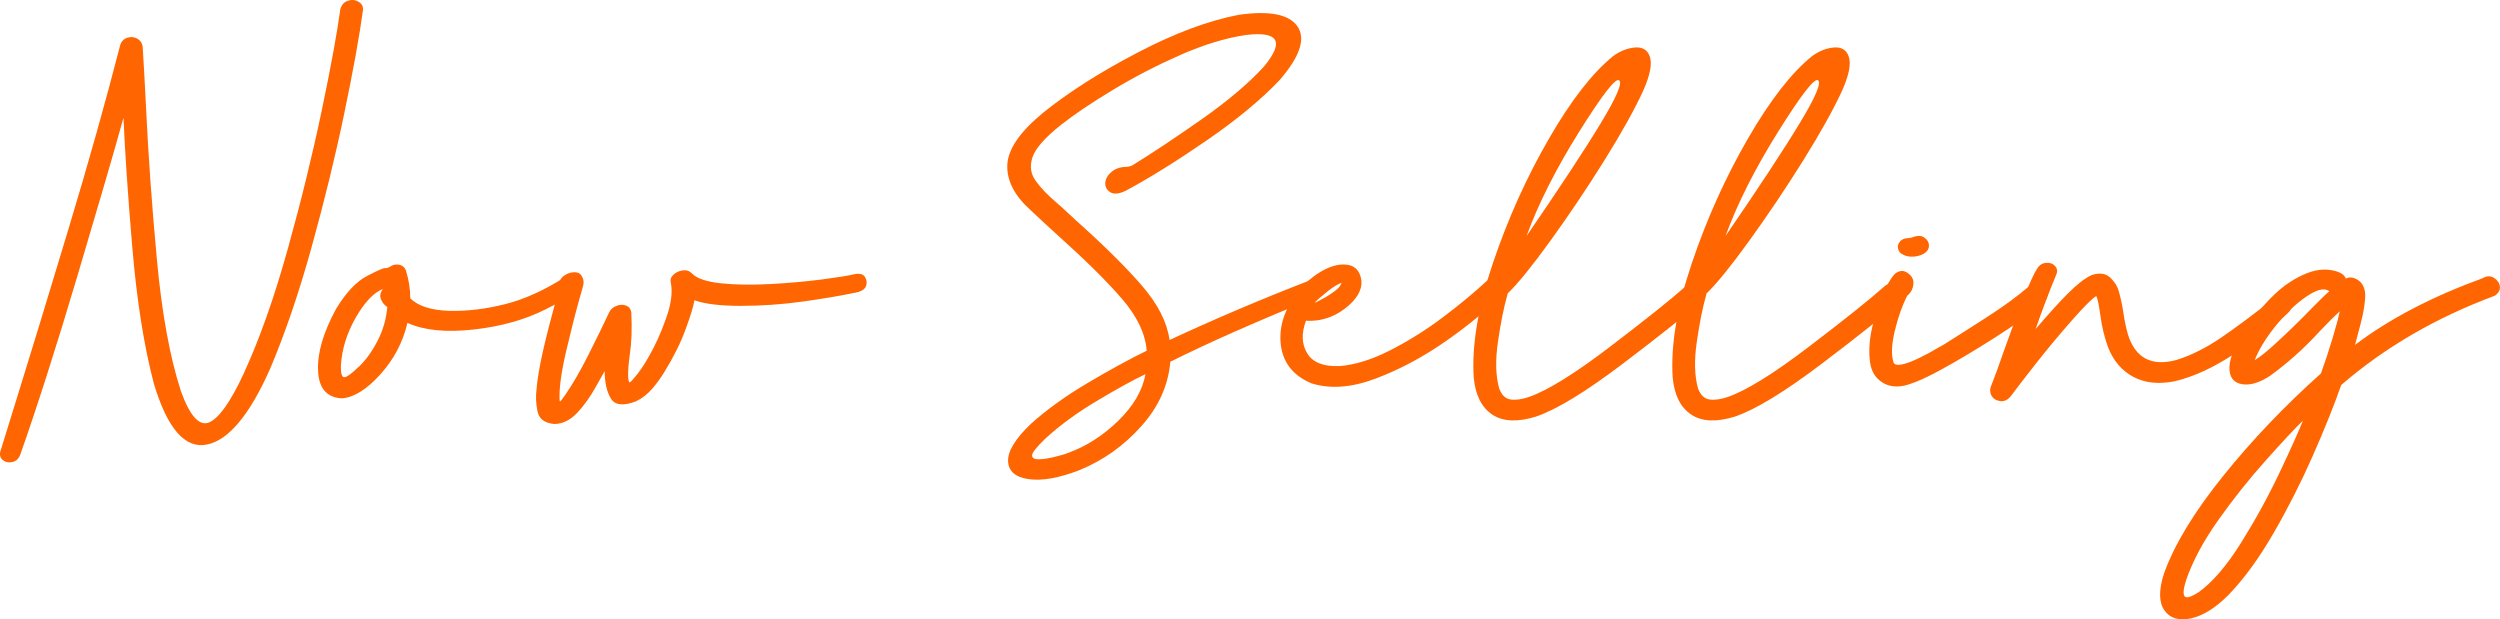 <?xml version="1.0" encoding="UTF-8"?><svg id="Layer_2" xmlns="http://www.w3.org/2000/svg" viewBox="0 0 280.6 69.51"><defs><style>.cls-1{fill:#ff6500;}</style></defs><g id="Layer_1-2"><g><path class="cls-1" d="M38.16,1.2c.11-.56,.38-.93,.83-1.09,.45-.17,.86-.14,1.24,.08,.38,.22,.55,.53,.51,.94-.39,2.88-1.09,6.75-2.1,11.6-1.01,4.85-2.24,9.87-3.68,15.06-1.44,5.19-3,9.74-4.67,13.66-2.29,5.15-4.65,7.97-7.09,8.45-2.44,.48-4.42-1.8-5.93-6.84-1.11-4.22-1.92-9.35-2.43-15.4-.51-6.05-.83-10.86-.98-14.45-1.02,3.69-2.75,9.63-5.19,17.82-2.44,8.19-4.58,14.87-6.41,20.04-.18,.44-.47,.7-.88,.79-.41,.09-.76,.02-1.05-.21s-.39-.54-.3-.95c.3-.97,.91-2.93,1.82-5.88,1.62-5.2,3.57-11.61,5.87-19.23S11.93,11.13,13.48,5.1c.14-.46,.42-.75,.83-.87,.41-.12,.79-.08,1.12,.12,.33,.2,.53,.49,.58,.86,.12,1.95,.25,4.17,.37,6.64,.26,5.52,.67,11.28,1.23,17.28,.55,6,1.45,10.91,2.68,14.73,1.02,2.83,2.08,4.01,3.18,3.55,1.1-.47,2.38-2.26,3.84-5.39,1.79-3.87,3.45-8.55,4.98-14.04,1.53-5.49,2.81-10.73,3.85-15.71,1.04-4.98,1.71-8.67,2.03-11.06Z"/><path class="cls-1" d="M63.42,31.08c.47-.16,.87-.09,1.17,.21,.31,.3,.41,.65,.32,1.05-.1,.4-1.31,1.2-3.65,2.37-2.34,1.18-5.05,1.94-8.13,2.28s-5.55,.09-7.4-.75c-.51,2.18-1.53,4.11-3.05,5.79-1.52,1.68-2.95,2.57-4.28,2.68-1.7-.07-2.61-1.1-2.7-3.08-.1-1.99,.58-4.31,2.02-6.96,1.12-1.85,2.29-3.08,3.49-3.7,1.2-.62,1.88-.92,2.03-.88,.15,.04,.36-.04,.63-.21,.27-.18,.59-.23,.95-.16,.36,.07,.6,.27,.73,.61,.33,1.05,.5,2.11,.5,3.16,.91,.88,2.37,1.34,4.36,1.4,1.99,.05,4.09-.2,6.28-.75s4.43-1.57,6.74-3.05Zm-23.12,10.07c.79-.77,1.49-1.75,2.1-2.94s.96-2.44,1.07-3.76c-.3-.17-.53-.45-.69-.82-.18-.35-.11-.75,.18-1.19-1.04,.42-2.05,1.5-3.05,3.24-.99,1.74-1.54,3.53-1.65,5.38-.02,.88,.12,1.31,.41,1.28s.83-.43,1.62-1.2Z"/><path class="cls-1" d="M67.85,41.68c-.3,.54-.62,1.11-.95,1.69-.63,1.14-1.33,2.13-2.1,2.95s-1.62,1.25-2.57,1.27c-1.09-.09-1.72-.56-1.9-1.42-.18-.86-.21-1.69-.11-2.48,.09-1.09,.32-2.47,.69-4.14,.37-1.67,.96-3.96,1.77-6.85-.07-.39-.01-.79,.17-1.2,.18-.41,.57-.71,1.15-.88,.6-.14,1.01-.05,1.24,.28,.23,.33,.31,.67,.24,1.04-.05,.23-.18,.71-.4,1.45-.46,1.62-.97,3.62-1.53,6.01-.56,2.39-.81,4.24-.74,5.54,0,.11,.03,.14,.09,.09,.06-.04,.25-.29,.57-.75,.83-1.2,1.69-2.69,2.6-4.5,.91-1.8,1.67-3.38,2.31-4.73,.16-.33,.43-.58,.82-.72,.39-.15,.75-.16,1.08-.03,.33,.13,.53,.39,.58,.78,.09,1.81,.03,3.41-.18,4.8-.12,.84-.18,1.59-.18,2.24,.02,.56,.08,.83,.2,.79,.11-.04,.4-.36,.87-.96,.47-.61,.92-1.31,1.36-2.12,.63-1.09,1.24-2.44,1.82-4.06,.58-1.62,.76-2.95,.55-4.01-.09-.35,0-.66,.28-.92,.27-.26,.62-.43,1.04-.49,.42-.06,.76,.05,1.03,.33,.56,.58,1.66,.95,3.3,1.12,1.63,.17,3.48,.19,5.55,.08,2.07-.11,3.98-.29,5.73-.51,1.76-.23,3.01-.43,3.77-.61,.53-.09,.89,.02,1.08,.32,.19,.3,.24,.62,.15,.96-.1,.34-.39,.58-.88,.73-1.78,.39-3.85,.74-6.21,1.07-2.36,.33-4.69,.49-6.99,.49s-4.03-.21-5.21-.63c-.09,.63-.42,1.72-.99,3.27-.57,1.55-1.36,3.13-2.36,4.75-.37,.62-.82,1.24-1.34,1.86-.53,.62-1.14,1.11-1.85,1.46-1.42,.54-2.36,.45-2.82-.29-.46-.74-.69-1.75-.71-3.03Z"/><path class="cls-1" d="M147.08,31.42c.6-.21,1.03-.18,1.29,.11,.26,.28,.36,.6,.3,.95-.06,.35-.29,.62-.7,.79-6.79,2.74-12.32,5.19-16.61,7.33-.23,2.65-1.32,5.08-3.28,7.26-1.96,2.19-4.28,3.83-6.95,4.92-2.29,.88-4.17,1.21-5.66,1-1.49-.21-2.26-.87-2.32-1.99-.06-1.12,.79-2.53,2.57-4.23,1.76-1.58,3.88-3.11,6.35-4.57,2.48-1.47,4.69-2.68,6.64-3.63-.16-1.92-1.08-3.85-2.77-5.81s-4.07-4.32-7.15-7.08c-.97-.88-2-1.83-3.08-2.85-1.83-1.63-2.71-3.33-2.65-5.09,.06-1.76,1.4-3.72,4.02-5.88,2.83-2.28,6.35-4.53,10.55-6.72,4.2-2.2,8.01-3.62,11.42-4.27,3.46-.49,5.66-.05,6.59,1.32,.93,1.37,.26,3.37-2,5.99-2.06,2.18-4.79,4.44-8.19,6.78-3.4,2.34-6.42,4.22-9.06,5.64-.79,.39-1.39,.44-1.81,.16-.41-.28-.58-.66-.51-1.15,.07-.48,.4-.93,.98-1.33,.39-.21,.81-.33,1.27-.34,.3,0,.56-.06,.79-.18,2.14-1.32,4.72-3.03,7.73-5.14s5.35-4.1,7.04-5.96c2.3-2.78,1.63-3.96-2-3.53-2.29,.33-4.76,1.09-7.41,2.25-2.65,1.17-5.18,2.48-7.58,3.93s-4.35,2.76-5.84,3.94c-1.78,1.42-2.83,2.62-3.16,3.6-.33,.98-.22,1.86,.36,2.66,.57,.8,1.37,1.63,2.39,2.49,.23,.21,.47,.42,.71,.63,.49,.46,.97,.9,1.42,1.32,3.13,2.79,5.59,5.23,7.4,7.32,1.8,2.08,2.83,4.12,3.1,6.1,5.13-2.39,10.41-4.63,15.82-6.72Zm-27.24,19.43c2.06-.74,3.94-1.94,5.66-3.61s2.74-3.42,3.07-5.25c-1.46,.7-3.29,1.71-5.48,3.02-2.2,1.31-4.11,2.71-5.75,4.21-1.02,.98-1.52,1.62-1.5,1.91,.02,.29,.27,.43,.75,.42,.48,0,1.07-.1,1.75-.26,.69-.17,1.19-.31,1.5-.44Z"/><path class="cls-1" d="M166.94,31.5c.42-.35,.83-.45,1.24-.29,.4,.16,.66,.41,.76,.76,.11,.35,0,.7-.29,1.05-1.6,1.65-3.68,3.38-6.24,5.18s-5.21,3.23-7.95,4.27c-2.74,1.04-5.18,1.23-7.3,.54-2.13-.91-3.27-2.45-3.43-4.61s.68-4.26,2.5-6.3c.74-.77,1.57-1.4,2.5-1.87,.93-.47,1.81-.64,2.62-.49,.82,.15,1.31,.74,1.46,1.78,.07,1.07-.54,2.11-1.85,3.11-1.3,1-2.76,1.46-4.38,1.37-.53,1.42-.48,2.65,.15,3.67,.62,1.02,1.83,1.49,3.63,1.42,1.74-.14,3.63-.73,5.67-1.77,2.04-1.04,4.01-2.27,5.91-3.7s3.56-2.81,4.98-4.13Zm-16.35,.24c-.42,.14-.93,.45-1.53,.92-.79,.63-1.29,1.07-1.5,1.32,.11-.02,.52-.23,1.24-.63,.84-.51,1.37-.91,1.58-1.21,.07-.12,.14-.25,.21-.4Z"/><path class="cls-1" d="M189.19,32.13c.49-.39,.95-.48,1.38-.29,.43,.19,.7,.48,.8,.86,.11,.38,0,.71-.29,.99-1.81,1.62-4.8,4-8.96,7.15s-7.4,5.12-9.7,5.91c-2.09,.65-3.74,.58-4.93-.22-1.2-.8-1.89-2.18-2.08-4.15-.23-3.64,.49-7.93,2.16-12.87,1.67-4.94,3.76-9.58,6.26-13.91,2.5-4.33,4.91-7.43,7.21-9.29,.79-.58,1.62-.91,2.48-.98,.86-.07,1.42,.29,1.67,1.07,.25,.78,.01,2.02-.72,3.7-.97,2.13-2.44,4.76-4.4,7.91-1.97,3.15-3.98,6.14-6.03,8.98-2.05,2.84-3.66,4.83-4.84,5.97t0,0v.08c-.41,1.42-.76,3.19-1.07,5.31s-.26,3.88,.15,5.29c.28,.72,.71,1.12,1.29,1.2s1.27-.02,2.08-.3c2.09-.74,5.12-2.62,9.08-5.64,3.96-3.02,6.78-5.27,8.45-6.75Zm-7.46-23.12c-.41-.28-1.9,1.65-4.5,5.8-2.59,4.15-4.56,8.04-5.89,11.68,3.8-5.54,6.58-9.76,8.34-12.68,1.77-2.92,2.45-4.52,2.04-4.8Z"/><path class="cls-1" d="M211.52,32.13c.49-.39,.95-.48,1.38-.29,.43,.19,.7,.48,.8,.86,.11,.38,0,.71-.29,.99-1.81,1.62-4.8,4-8.96,7.15s-7.4,5.12-9.7,5.91c-2.09,.65-3.74,.58-4.93-.22-1.2-.8-1.89-2.18-2.08-4.15-.23-3.64,.49-7.93,2.16-12.87,1.67-4.94,3.76-9.58,6.26-13.91,2.5-4.33,4.91-7.43,7.21-9.29,.79-.58,1.62-.91,2.48-.98,.86-.07,1.42,.29,1.67,1.07,.25,.78,.01,2.02-.73,3.7-.97,2.13-2.44,4.76-4.4,7.91-1.97,3.15-3.98,6.14-6.03,8.98-2.05,2.84-3.66,4.83-4.84,5.97t0,0v.08c-.41,1.42-.76,3.19-1.07,5.31s-.26,3.88,.15,5.29c.28,.72,.71,1.12,1.29,1.2s1.27-.02,2.08-.3c2.09-.74,5.12-2.62,9.08-5.64,3.96-3.02,6.78-5.27,8.45-6.75Zm-7.46-23.12c-.41-.28-1.9,1.65-4.5,5.8-2.59,4.15-4.56,8.04-5.89,11.68,3.8-5.54,6.58-9.76,8.34-12.68,1.77-2.92,2.45-4.52,2.04-4.8Z"/><path class="cls-1" d="M227.66,32.21c.44-.33,.87-.4,1.29-.2,.42,.2,.69,.49,.8,.86s0,.72-.33,1.05c-1.44,1.23-3.3,2.57-5.59,4.02s-4.25,2.62-5.91,3.52c-1.49,.83-2.73,1.39-3.72,1.7-.98,.31-1.86,.29-2.64-.07-.97-.49-1.52-1.31-1.67-2.46s-.08-2.4,.21-3.74c.29-1.34,.68-2.58,1.16-3.7s.94-1.92,1.36-2.4c.49-.42,.96-.49,1.41-.21,.45,.28,.69,.63,.73,1.05,.02,.65-.21,1.17-.69,1.56-.56,1.09-1.03,2.41-1.4,3.95-.37,1.55-.41,2.73-.13,3.56,.12,.25,.44,.31,.96,.2s1.17-.36,1.95-.74,1.47-.75,2.07-1.12c.23-.12,.42-.23,.58-.32,1.37-.86,2.99-1.89,4.87-3.1,1.87-1.2,3.43-2.34,4.68-3.41Zm-13.9-3.56c-.3-.11-.51-.26-.62-.47s-.15-.42-.12-.63c.16-.53,.54-.8,1.13-.82,.19-.02,.32-.04,.38-.05,.06-.02,.11-.04,.14-.05,.09-.04,.21-.07,.37-.11,.35-.09,.65-.05,.91,.12,.25,.17,.43,.37,.51,.62,.14,.51-.04,.91-.53,1.21-.33,.19-.7,.3-1.11,.33s-.76-.02-1.08-.15Z"/><path class="cls-1" d="M255.24,33.48c.44-.32,.85-.37,1.24-.17,.39,.2,.62,.48,.69,.84s-.06,.7-.4,1.01c-1.63,1.49-3.63,3.02-5.99,4.56-2.36,1.55-4.6,2.58-6.72,3.08-1.83,.35-3.38,.18-4.67-.53-1.28-.7-2.21-1.81-2.79-3.32-.39-1.07-.67-2.22-.84-3.45-.18-1.27-.33-2.02-.47-2.27-.46,.26-1.38,1.18-2.77,2.76s-2.74,3.2-4.06,4.88c-1.32,1.68-2.24,2.88-2.77,3.6-.35,.42-.74,.61-1.17,.55-.43-.05-.75-.23-.95-.54-.2-.31-.25-.65-.14-1.02,.53-1.35,1.03-2.72,1.5-4.11,.67-1.9,1.37-3.78,2.11-5.66s1.28-3.06,1.63-3.57c.25-.39,.58-.59,1-.62s.75,.09,.99,.36c.24,.26,.29,.58,.14,.95-.83,2-1.6,4.04-2.32,6.12,1.41-1.65,2.62-2.99,3.65-4.02,1.03-1.03,1.91-1.71,2.65-2.04,.86-.28,1.54-.19,2.04,.26,.5,.46,.84,.99,1.01,1.61,.21,.77,.38,1.56,.5,2.37,.12,.83,.29,1.63,.5,2.4,.83,2.67,2.64,3.64,5.43,2.9,1.65-.51,3.33-1.35,5.05-2.52,1.71-1.17,3.69-2.64,5.92-4.42Z"/><path class="cls-1" d="M278.68,31.21c.47-.26,.9-.26,1.28,0,.38,.26,.59,.58,.63,.96,.04,.38-.15,.72-.57,1.02-6.61,2.46-12.36,5.8-17.24,10.02-.81,2.3-1.87,4.95-3.19,7.94s-2.79,5.89-4.42,8.71-3.32,5.14-5.08,6.95c-1.44,1.44-2.84,2.31-4.19,2.6s-2.34-.01-2.97-.91-.64-2.28-.04-4.14c1.16-3.23,3.37-6.88,6.63-10.93,3.26-4.05,6.92-7.89,10.98-11.51,.42-1.14,.85-2.44,1.29-3.9,.44-1.46,.71-2.49,.82-3.08-.51,.46-1.27,1.22-2.29,2.29-1.69,1.85-3.53,3.5-5.54,4.96-1.21,.79-2.28,1.1-3.2,.92-.92-.18-1.37-.81-1.35-1.9,.03-1.09,.67-2.58,1.94-4.48,1.74-2.44,3.39-4.16,4.96-5.14,1.56-.98,2.93-1.42,4.1-1.32,1.17,.11,1.86,.44,2.07,1,.37-.21,.8-.17,1.31,.13,.5,.3,.79,.82,.86,1.56,.02,.9-.16,2.04-.53,3.44s-.57,2.17-.61,2.31c3.85-2.92,8.63-5.41,14.34-7.49Zm-31.93,35.28c1.56-1.12,3.16-2.97,4.77-5.54s3.09-5.26,4.42-8.08c1.33-2.82,2.18-4.71,2.54-5.66-.79,.76-2.16,2.22-4.11,4.4s-3.75,4.44-5.41,6.79-2.84,4.56-3.56,6.63c-.32,.97-.39,1.59-.22,1.87,.17,.28,.69,.14,1.57-.42Zm6.3-26.05c.65-.4,1.46-1.05,2.43-1.95,1.39-1.28,2.72-2.57,3.98-3.88,.95-.97,1.61-1.61,1.98-1.92-.53-.42-1.4-.21-2.61,.62-1.21,.83-2.42,2.01-3.61,3.52-1,1.28-1.72,2.49-2.16,3.61Z"/></g></g></svg>